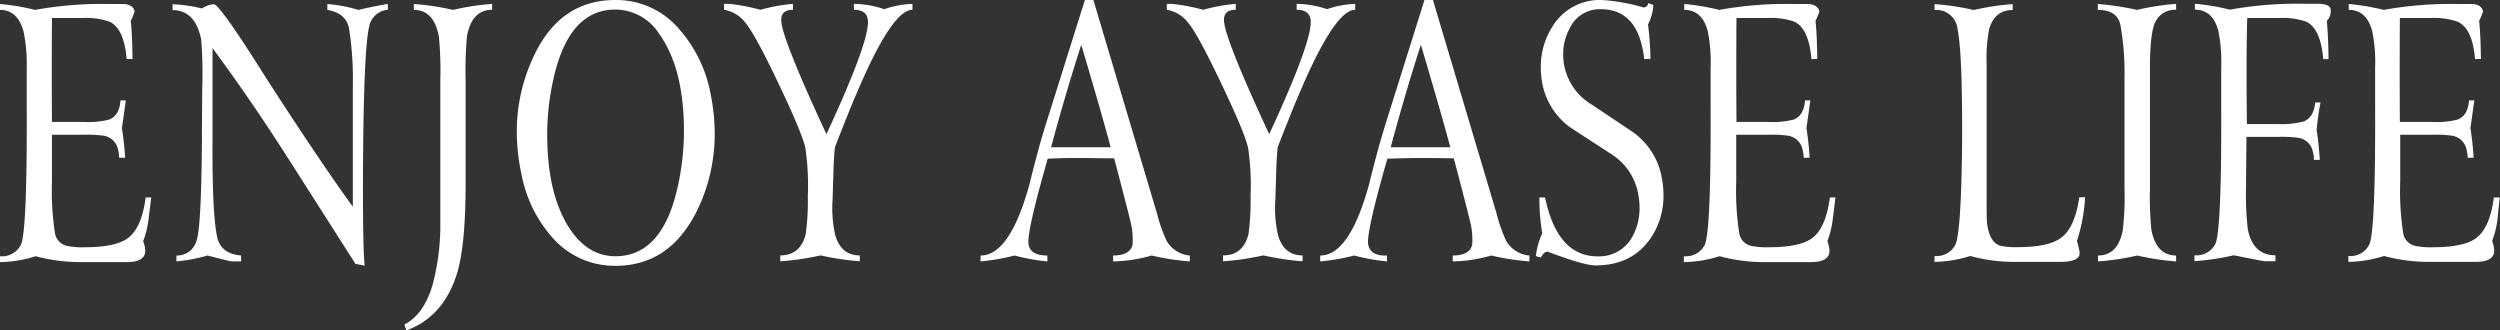 <svg xmlns="http://www.w3.org/2000/svg" viewBox="0 0 424.44 56.1"><rect x="0" y="0" width="424.44" height="56.1" fill="#333333" stroke="none"/><defs><style>.cls-1{fill:#fff;}</style></defs><g id="レイヤー_2" data-name="レイヤー 2"><g id="レイヤー_1-2" data-name="レイヤー 1"><path class="cls-1" d="M22.86,1.92a9.44,9.44,0,0,1-.66,1.62q.24,2.16.3,6.48h-1c-.28-3.48-1.27-5.6-2.95-6.36A12.32,12.32,0,0,0,14,3.06H8.82q-.06,8.82,0,17.64h5.46a13.87,13.87,0,0,0,4.32-.42q1.68-.72,1.86-3.24h.9l-.66,4.74a49.55,49.55,0,0,1,.54,5h-1a7.28,7.28,0,0,0-.18-1.3,3,3,0,0,0-2.34-2.42,18.9,18.9,0,0,0-3.48-.18H8.82v8a46.21,46.21,0,0,0,.54,8.86,2.63,2.63,0,0,0,2,2,12.54,12.54,0,0,0,2.92.24q5.37,0,7.45-1.56,2.33-1.74,3-6.9h.95l-.48,3.84a15.75,15.75,0,0,1-.9,3.6,4.79,4.79,0,0,1,.36,1.62q0,1.92-3.18,1.92H13.8a29.14,29.14,0,0,1-7.74-1,21.15,21.15,0,0,1-6.06,1v-1a3.59,3.59,0,0,0,3.54-1.92q1.08-2.28,1-23.38V11.53A27.51,27.51,0,0,0,4,5.35q-1-3.67-4-3.67v-1a38.1,38.1,0,0,1,5.94,1,64.29,64.29,0,0,1,12.84-1h2.34Q22.62.84,22.86,1.92Z"/><path class="cls-1" d="M65.84.66v1a3.52,3.52,0,0,0-3.18,2.94q-.84,3.6-1,20.34-.12,11.94.12,18.42.06,1,.12,1.74l-1.55-.3L48.57,26.34Q42.36,16.65,36.08,8.17v15.5Q36,36.11,36.86,40.2q.6,2.88,4.08,3.18v1H39.38q-.3,0-4.14-1a28.8,28.8,0,0,1-5.28,1v-1a3.4,3.4,0,0,0,3.42-2.58q.78-2.16.9-16.56,0-2.58.06-9.36a72.55,72.55,0,0,0-.18-8.16q-1-5-4.86-5v-1a25.71,25.71,0,0,1,5,.72,3.94,3.94,0,0,1,2-.72q1,0,8.7,12.24Q54,26.94,59.9,35.1V14.64a54.67,54.67,0,0,0-.66-9.9q-.54-2.52-3.66-3.06v-1a26.35,26.35,0,0,1,5.28,1Q62.54,1.26,65.84.66Z"/><path class="cls-1" d="M83.55.66v1q-3.42,0-4.26,4.44a62.31,62.31,0,0,0-.24,7.32V31.26q0,9.84-1.32,14.7Q75.51,53.7,69,56.1l-.36-1q3.33-1.68,4.81-6.78a39.51,39.51,0,0,0,1.31-9.84V13.44a60.65,60.65,0,0,0-.24-7.2q-.84-4.56-4.26-4.56v-1a43.78,43.78,0,0,1,6.66,1A42.41,42.41,0,0,1,83.55.66Z"/><path class="cls-1" d="M120.62,15.82a34.48,34.48,0,0,1,.72,6.89A29.61,29.61,0,0,1,118.7,35q-4.62,10.13-14.22,10.13a14,14,0,0,1-10.74-4.85,22.4,22.4,0,0,1-5.22-10.79,34.12,34.12,0,0,1-.78-7.13,29.64,29.64,0,0,1,2.58-12.16Q94.76,0,104.48,0a14,14,0,0,1,10.8,4.91A23,23,0,0,1,120.62,15.82Zm-8.7-10.07a8.93,8.93,0,0,0-7.44-4.13q-7.8,0-10.44,11.44a43.12,43.12,0,0,0-1.14,9.77q0,10.67,4.2,16.54,3,4.13,7.38,4.13,7.86,0,10.5-11.44a43.65,43.65,0,0,0,1.14-9.77Q116.12,11.63,111.92,5.75Z"/><path class="cls-1" d="M154.91.66v1q-3.48,0-9.54,14.34-1,2.28-3.6,8.94-.12.72-.24,3.18L141.35,34a20.14,20.14,0,0,0,.48,6q1,3.36,4.14,3.36v1a47.2,47.2,0,0,1-6.66-1,45.22,45.22,0,0,1-6.84,1v-1q3.42,0,4.32-3.6a41.7,41.7,0,0,0,.36-6.48,43.47,43.47,0,0,0-.42-8.16q-.54-2.52-4.53-10.89T126.65,4a5.71,5.71,0,0,0-3.72-2.34v-1h.9a33.93,33.93,0,0,1,5.28,1,29.66,29.66,0,0,1,5.52-1v1q-2,0-2,1.74,0,2.88,7.68,19.38,7.68-16.56,7-19.62-.3-1.5-2.34-1.5v-1a16.31,16.31,0,0,1,5.16.9A16,16,0,0,1,154.91.66Z"/><path class="cls-1" d="M202,43.38v1a42.31,42.31,0,0,1-6.48-1,25.12,25.12,0,0,1-6.54,1v-1c1.88,0,3-.6,3.3-1.81a12.61,12.61,0,0,0-.42-4.21q-.24-1.14-2.7-10.48c-2.4,0-4.23-.06-5.46-.06s-3.27,0-5.82.12q-3.66,12.72-3.24,14.64c.24,1.2,1.29,1.8,3.18,1.8v1a34.62,34.62,0,0,1-5.58-1,35.45,35.45,0,0,1-5.76,1v-1q5,0,8.34-12.24.54-2.28,1.74-6.72l.84-2.82L184.19,0h1.44l10.8,36.24a26,26,0,0,0,1.62,4.62A5,5,0,0,0,202,43.38ZM188.57,25q-1.56-5.82-5-17.4Q180.9,15.9,178.45,25h10.12Z"/><path class="cls-1" d="M230.08.66v1q-3.48,0-9.54,14.34-1,2.28-3.6,8.94-.12.72-.24,3.18L216.52,34a20.14,20.14,0,0,0,.48,6q1,3.36,4.14,3.36v1a47.2,47.2,0,0,1-6.66-1,45.22,45.22,0,0,1-6.84,1v-1q3.42,0,4.32-3.6a41.7,41.7,0,0,0,.36-6.48,43.47,43.47,0,0,0-.42-8.16q-.54-2.52-4.53-10.89T201.82,4a5.71,5.71,0,0,0-3.72-2.34v-1h.9a33.93,33.93,0,0,1,5.28,1,29.66,29.66,0,0,1,5.52-1v1q-2,0-2,1.74,0,2.88,7.68,19.38,7.68-16.56,7-19.62-.3-1.5-2.34-1.5v-1a16.31,16.31,0,0,1,5.16.9A16,16,0,0,1,230.08.66Z"/><path class="cls-1" d="M259.66,43.38v1a42.31,42.31,0,0,1-6.48-1,25.12,25.12,0,0,1-6.54,1v-1c1.88,0,3-.6,3.3-1.81a12.33,12.33,0,0,0-.42-4.21q-.24-1.14-2.7-10.48-3.6-.06-5.46-.06t-5.82.12q-3.66,12.72-3.24,14.64t3.18,1.8v1a34.62,34.62,0,0,1-5.58-1,35.45,35.45,0,0,1-5.76,1v-1q5,0,8.34-12.24.54-2.28,1.74-6.72l.84-2.82L241.84,0h1.44l10.8,36.24a26,26,0,0,0,1.62,4.62A5,5,0,0,0,259.66,43.38ZM246.23,25q-1.56-5.82-5-17.4Q238.55,15.9,236.11,25h10.12Z"/><path class="cls-1" d="M280.69.84a7.71,7.71,0,0,1-.9,3.3,52.07,52.07,0,0,1,.42,5.88h-1.08a10.74,10.74,0,0,0-.3-1.92q-1.38-6.54-7.08-6.54a5.63,5.63,0,0,0-5.28,3.3,9.1,9.1,0,0,0-1.08,4.32,9.89,9.89,0,0,0,4.86,8.58l7,4.68A12.15,12.15,0,0,1,282,29.52a17.14,17.14,0,0,1,.42,3.66,12.67,12.67,0,0,1-2.1,7.14q-3.18,4.74-9.42,4.74-2,0-8.16-2.34-.6,0-1.14,1l-.84-.24a11.56,11.56,0,0,1,1.08-3.84,34.16,34.16,0,0,1-.48-6.12h.95q2.1,10,8.91,10a6.4,6.4,0,0,0,6-3.49,10,10,0,0,0,1.14-4.74,13.29,13.29,0,0,0-.3-2.71,10.18,10.18,0,0,0-4.42-6.37l-7-4.54a12,12,0,0,1-4.69-7,15.72,15.72,0,0,1-.36-3.3,12.66,12.66,0,0,1,1.92-6.77A9.41,9.41,0,0,1,272,0a32.87,32.87,0,0,1,7,1.26.82.82,0,0,0,.84-.72Z"/><path class="cls-1" d="M308.89,1.92a9.44,9.44,0,0,1-.66,1.62q.24,2.16.3,6.48h-1q-.42-5.22-2.95-6.36a12.26,12.26,0,0,0-4.58-.6h-5.19q-.06,8.82,0,17.64h5.46a13.87,13.87,0,0,0,4.32-.42q1.68-.72,1.86-3.24h.9l-.66,4.74a49.55,49.55,0,0,1,.54,5h-1a7.28,7.28,0,0,0-.18-1.3,3,3,0,0,0-2.34-2.42,18.9,18.9,0,0,0-3.48-.18h-5.46v8a46.21,46.21,0,0,0,.54,8.86,2.64,2.64,0,0,0,2,2,12.38,12.38,0,0,0,2.91.24q5.37,0,7.45-1.56,2.33-1.74,3-6.9h.95l-.48,3.84a15.75,15.75,0,0,1-.9,3.6,4.79,4.79,0,0,1,.36,1.62q0,1.92-3.18,1.92h-7.74a29.14,29.14,0,0,1-7.74-1,21.15,21.15,0,0,1-6.06,1v-1a3.59,3.59,0,0,0,3.54-1.92q1.08-2.28,1-23.38V11.53a26.91,26.91,0,0,0-.47-6.18q-.94-3.67-4-3.67v-1a38.1,38.1,0,0,1,5.94,1,64.29,64.29,0,0,1,12.84-1h2.34Q308.65.84,308.89,1.92Z"/><path class="cls-1" d="M354,33.48a29.55,29.55,0,0,1-1.38,7.44,16.05,16.05,0,0,1,.42,1.74q.36,1.8-3.3,1.8h-7.62a28.25,28.25,0,0,1-7.62-1,21.15,21.15,0,0,1-6.06,1v-1a3.59,3.59,0,0,0,3.54-1.92q1-2.16,1.14-17.55.06-15.07-.78-19.11a3.6,3.6,0,0,0-3.9-3.18v-1a43.78,43.78,0,0,1,6.66,1,42.38,42.38,0,0,1,6.6-1v1q-3.07,0-4,3.3a26.4,26.4,0,0,0-.42,5.82v22q0,4.44.06,5,.42,3.36,2.27,3.9a12.18,12.18,0,0,0,2.93.24q5.33,0,7.42-1.62,2.32-1.74,3.05-6.84Z"/><path class="cls-1" d="M369.45.66v1a3.66,3.66,0,0,0-3.49,2c-.6,1.12-.91,3.54-.95,7.26V32a57.27,57.27,0,0,0,.24,7q.84,4.38,4.2,4.38v1a43.78,43.78,0,0,1-6.6-1,42.41,42.41,0,0,1-6.66,1v-1q3.36,0,4.2-4.26a48,48,0,0,0,.3-7.14V13.08A45.72,45.72,0,0,0,360,4.26q-.54-2.58-3.84-2.58v-1a47.2,47.2,0,0,1,6.66,1A42.38,42.38,0,0,1,369.45.66Z"/><path class="cls-1" d="M395.69,1.56a2.47,2.47,0,0,1-.66,2q.24,2.1.3,6.48h-.9Q394,4.8,391.49,3.66a12.13,12.13,0,0,0-4.56-.6h-5.4q-.12,4.14-.12,8.88,0,4.32.06,9.12h5.1a15.5,15.5,0,0,0,4.5-.42q1.74-.66,2-3.24h.9a39.4,39.4,0,0,0-.66,4.74q.3,1.68.54,5h-1a4.4,4.4,0,0,0-.18-1.36,2.93,2.93,0,0,0-2.34-2.36,19.53,19.53,0,0,0-3.48-.18h-5.46c0,1.87-.06,4.67-.06,8.37a50.25,50.25,0,0,0,.3,7.36q.9,4.37,4.68,4.37v1h-1.86q-.24,0-5.22-1a42.41,42.41,0,0,1-6.66,1v-1a3.59,3.59,0,0,0,3.54-1.92q1.08-2.28,1-23.34v-6.6a27.51,27.51,0,0,0-.47-6.18q-.94-3.66-4-3.66v-1a38.1,38.1,0,0,1,5.94,1,64.1,64.1,0,0,1,12.48-1h2.52Q395.51.66,395.69,1.56Z"/><path class="cls-1" d="M421.56,1.92a9.44,9.44,0,0,1-.66,1.62q.24,2.16.3,6.48h-1q-.42-5.22-3-6.36a12.22,12.22,0,0,0-4.58-.6h-5.18q-.06,8.82,0,17.64H413a13.87,13.87,0,0,0,4.32-.42q1.68-.72,1.86-3.24h.9l-.66,4.74a49.55,49.55,0,0,1,.54,5h-1a7.28,7.28,0,0,0-.18-1.3,3,3,0,0,0-2.34-2.42,18.9,18.9,0,0,0-3.48-.18h-5.46v8a46.37,46.37,0,0,0,.53,8.86,2.65,2.65,0,0,0,2,2,12.48,12.48,0,0,0,2.92.24q5.36,0,7.44-1.56c1.55-1.16,2.57-3.46,3-6.9h1L424,37.32a15.75,15.75,0,0,1-.9,3.6,4.79,4.79,0,0,1,.36,1.62q0,1.92-3.18,1.92H412.5a29.14,29.14,0,0,1-7.74-1,21.15,21.15,0,0,1-6.06,1v-1a3.59,3.59,0,0,0,3.54-1.92q1.08-2.28,1-23.38V11.53a26.75,26.75,0,0,0-.48-6.18q-.95-3.67-4-3.67v-1a38.1,38.1,0,0,1,5.94,1,64.29,64.29,0,0,1,12.84-1h2.34Q421.32.84,421.56,1.92Z"/></g></g></svg>
